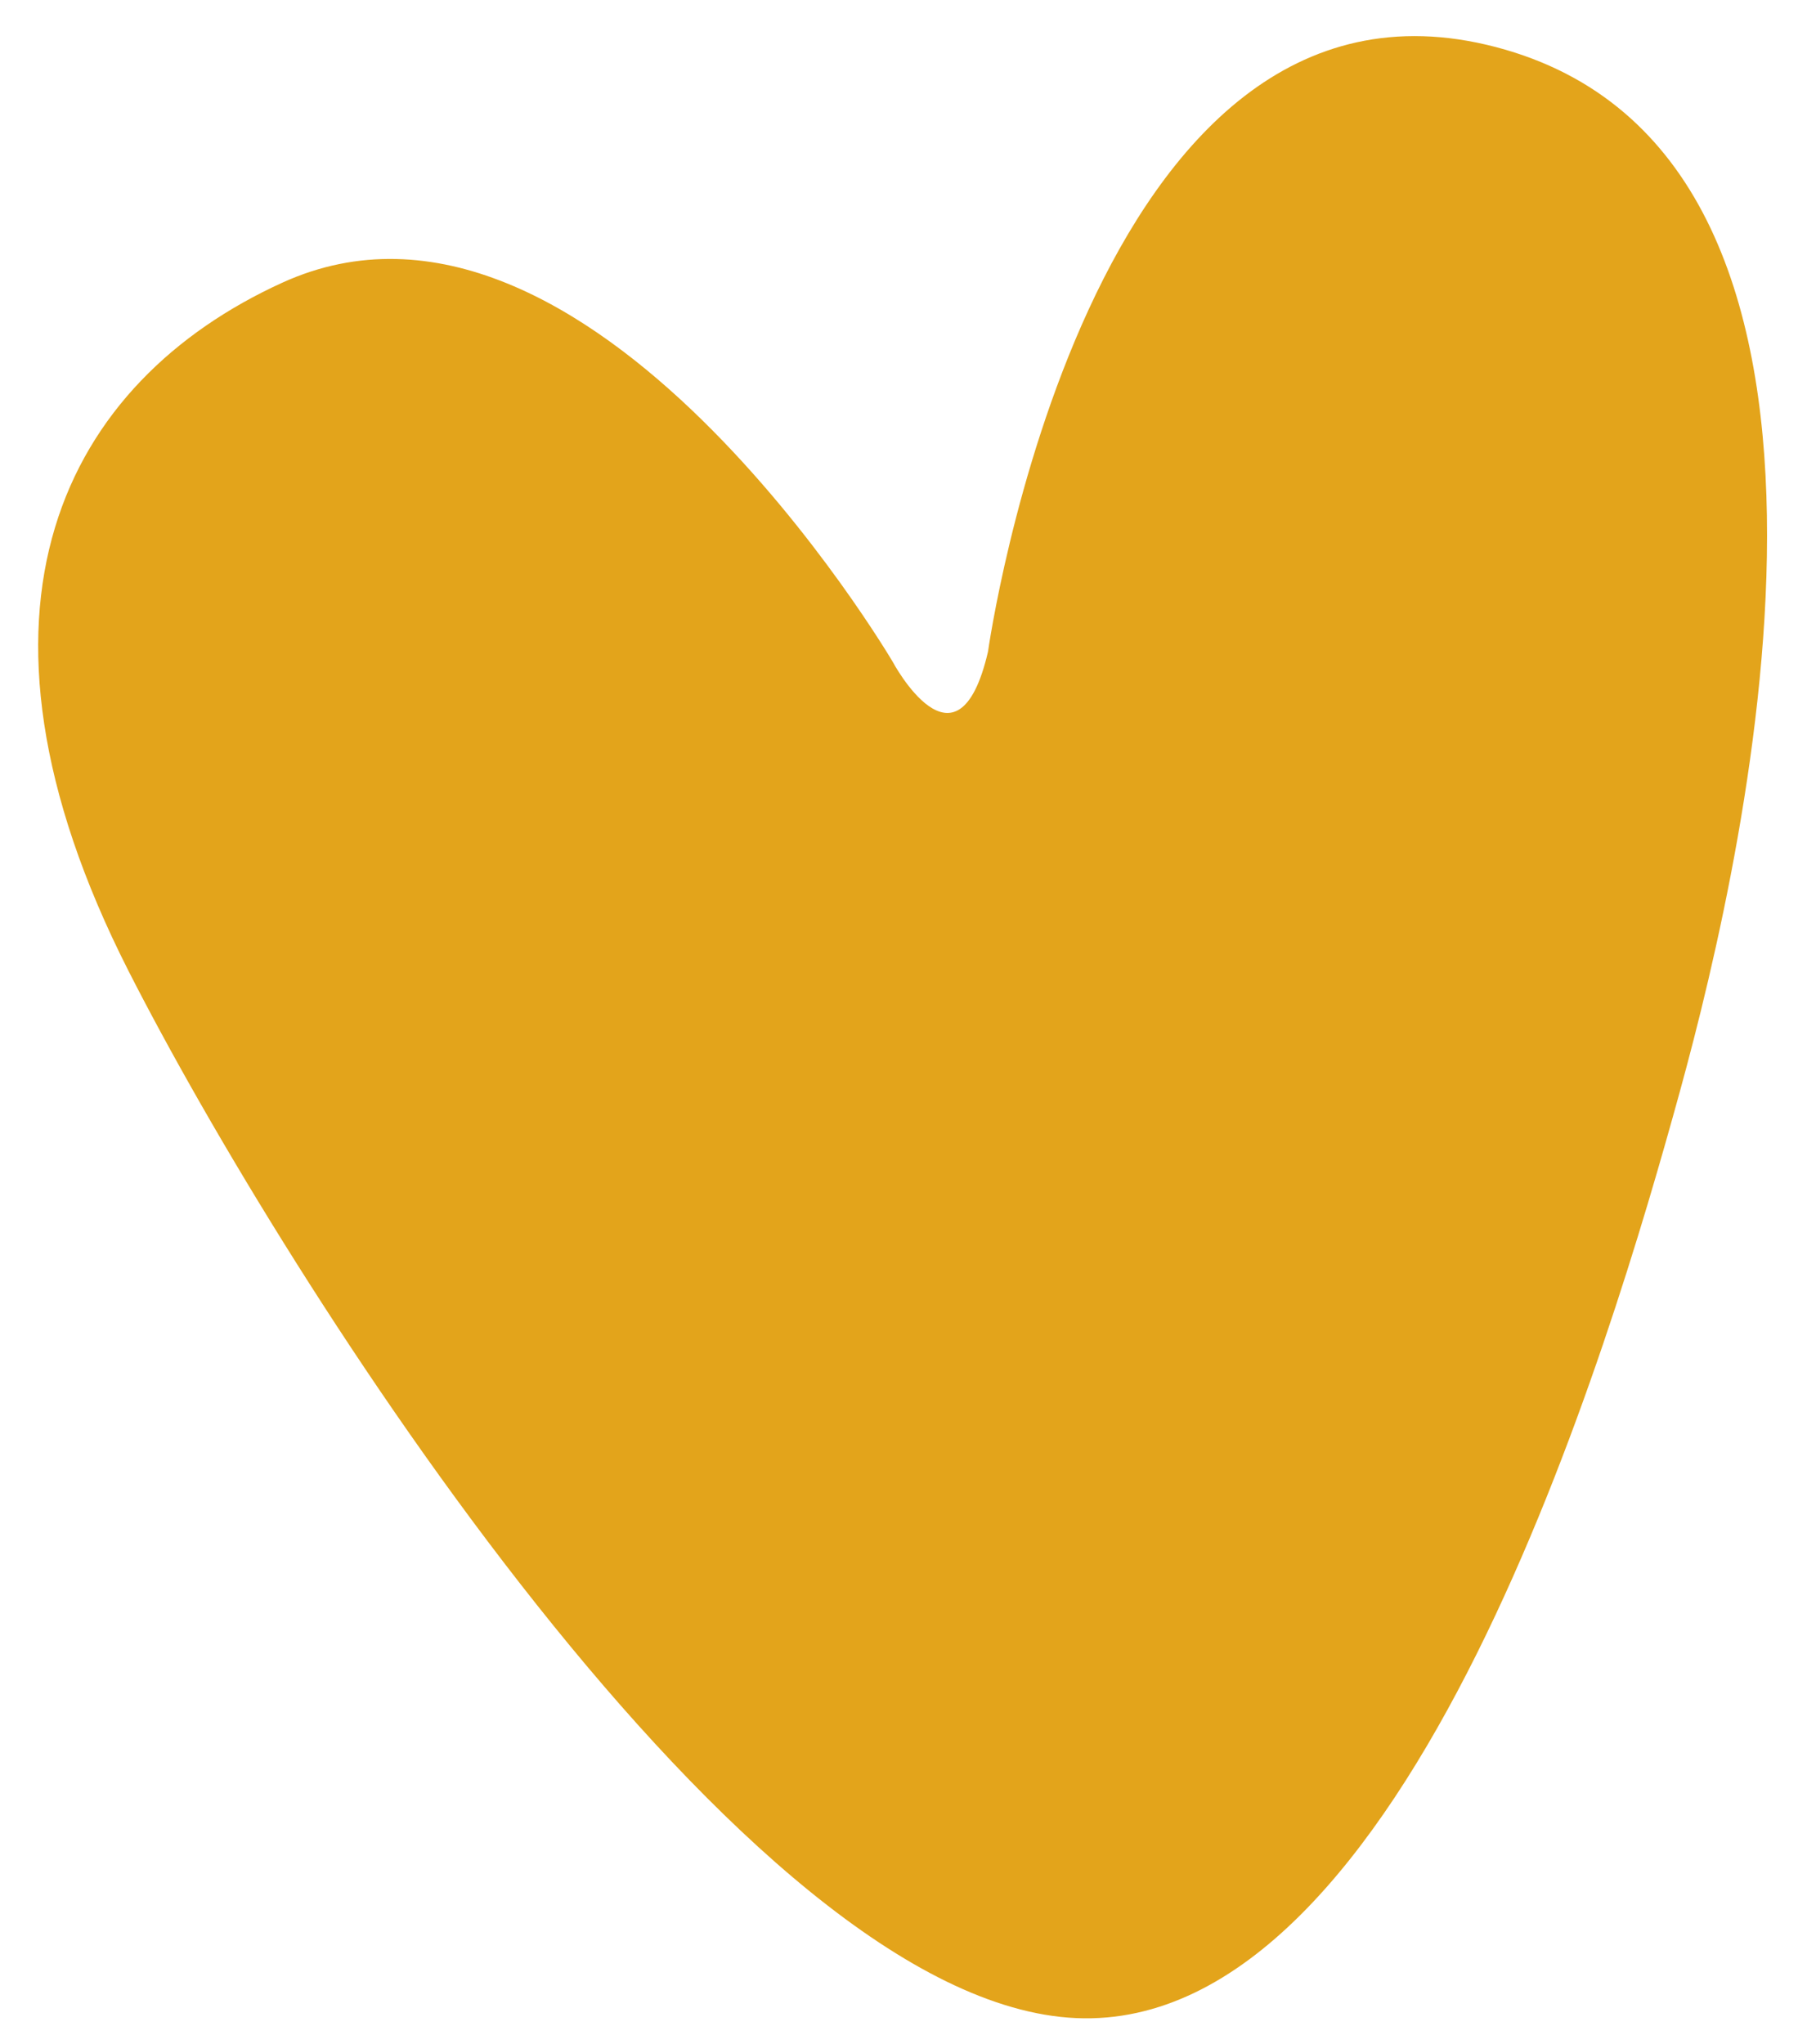 <?xml version="1.0" encoding="UTF-8"?> <svg xmlns="http://www.w3.org/2000/svg" width="22" height="25" viewBox="0 0 22 25" fill="none"><path d="M12.089 7.971C12.089 7.971 13.306 -0.735 18.304 0.576C23.302 1.887 21.397 10.287 20.555 13.349C19.712 16.411 17.226 24.864 13.167 24.684C9.108 24.504 3.496 15.656 1.572 11.875C-0.687 7.429 0.807 4.666 3.451 3.459C7.191 1.752 10.922 8.093 10.922 8.093C10.922 8.093 11.714 9.583 12.089 7.971Z" fill="#E3A41B"></path></svg> 